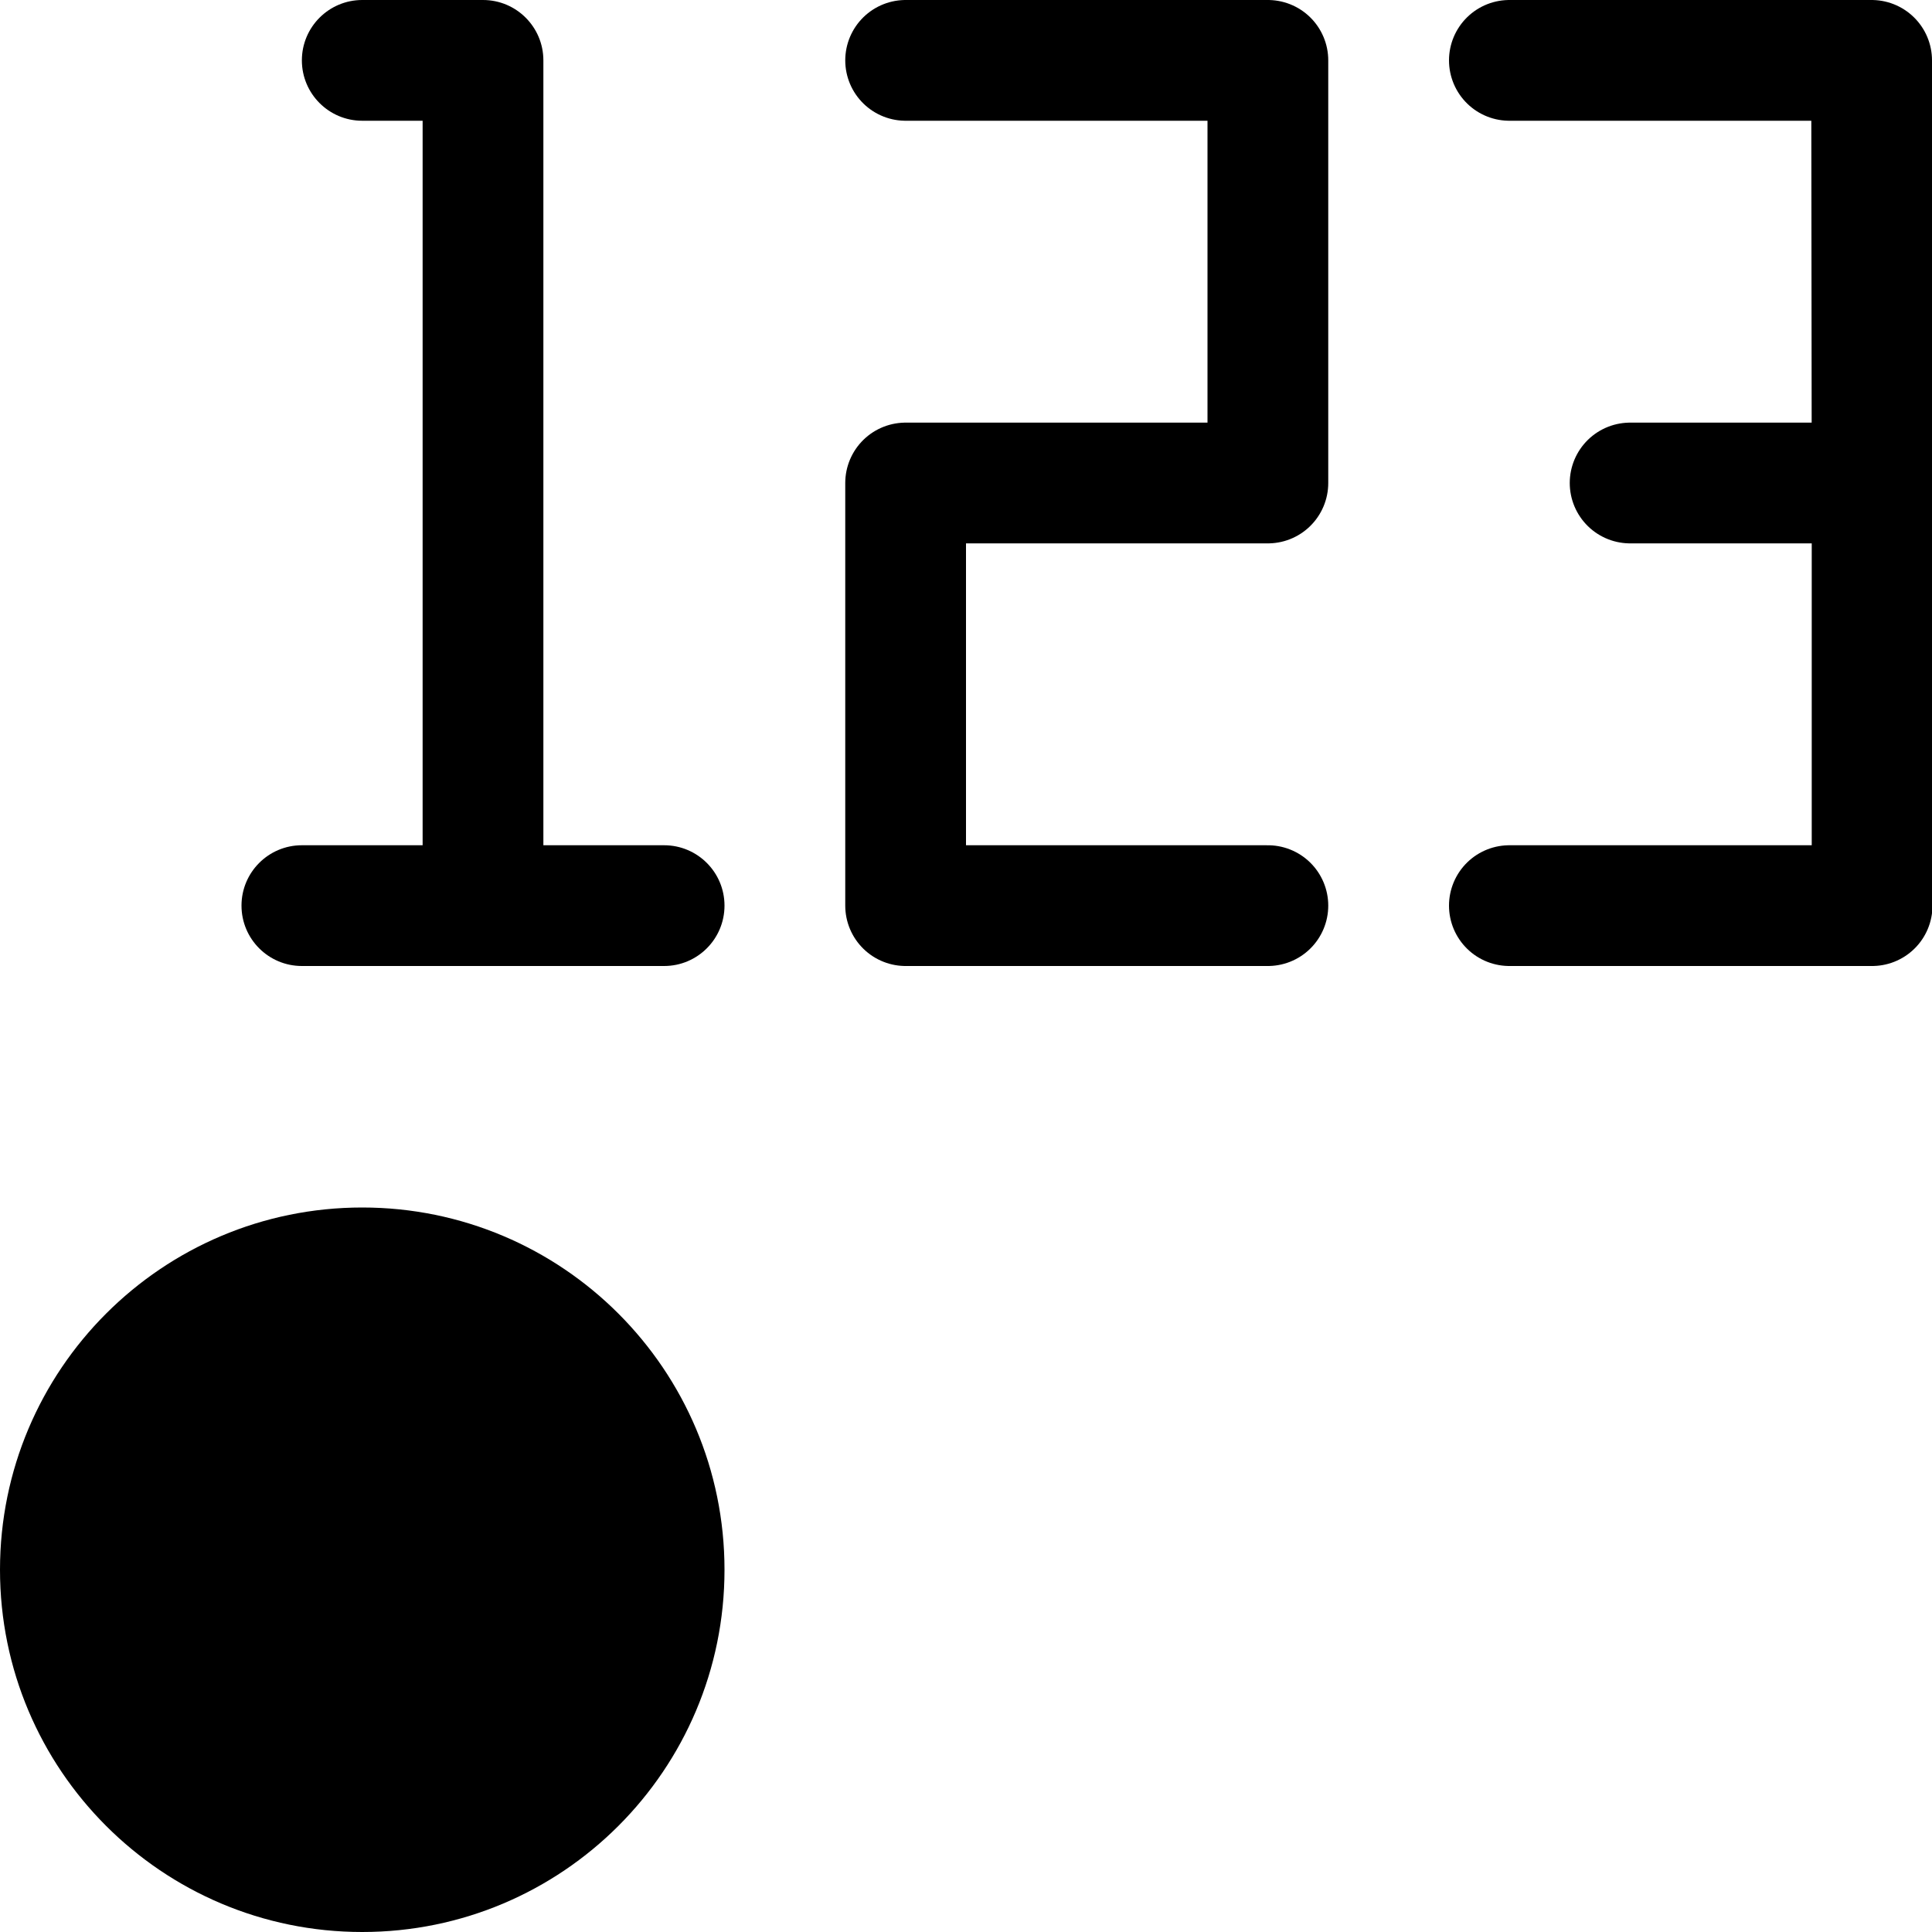 <svg width="128" height="128" viewBox="0 0 128 128" fill="none" xmlns="http://www.w3.org/2000/svg">
<g clip-path="url(#clip0_1737_1271)">
<path fill-rule="evenodd" clip-rule="evenodd" d="M36 4C36 1.791 34.209 0 32 0H24C21.791 0 20 1.791 20 4C20 6.209 21.791 8 24 8H28V56H20C17.791 56 16 57.791 16 60C16 62.209 17.791 64 20 64H30.031H44C46.209 64 48 62.209 48 60C48 57.791 46.209 56 44 56H36V4ZM24 128C37.255 128 48 117.255 48 104C48 90.745 37.255 80 24 80C10.745 80 0 90.745 0 104C0 117.255 10.745 128 24 128Z" fill="black"/>
<path d="M60 4H84V32H60V60H84" stroke="black" stroke-width="8" stroke-linecap="round" stroke-linejoin="round"/>
<path d="M100 4H124L124.032 32M100 60H124.032V32M124.032 32H108" stroke="black" stroke-width="8" stroke-linecap="round" stroke-linejoin="round"/>
</g>
<defs>
<clipPath id="clip0_1737_1271">
<rect width="128" height="128" fill="white"/>
</clipPath>
</defs>
</svg>

